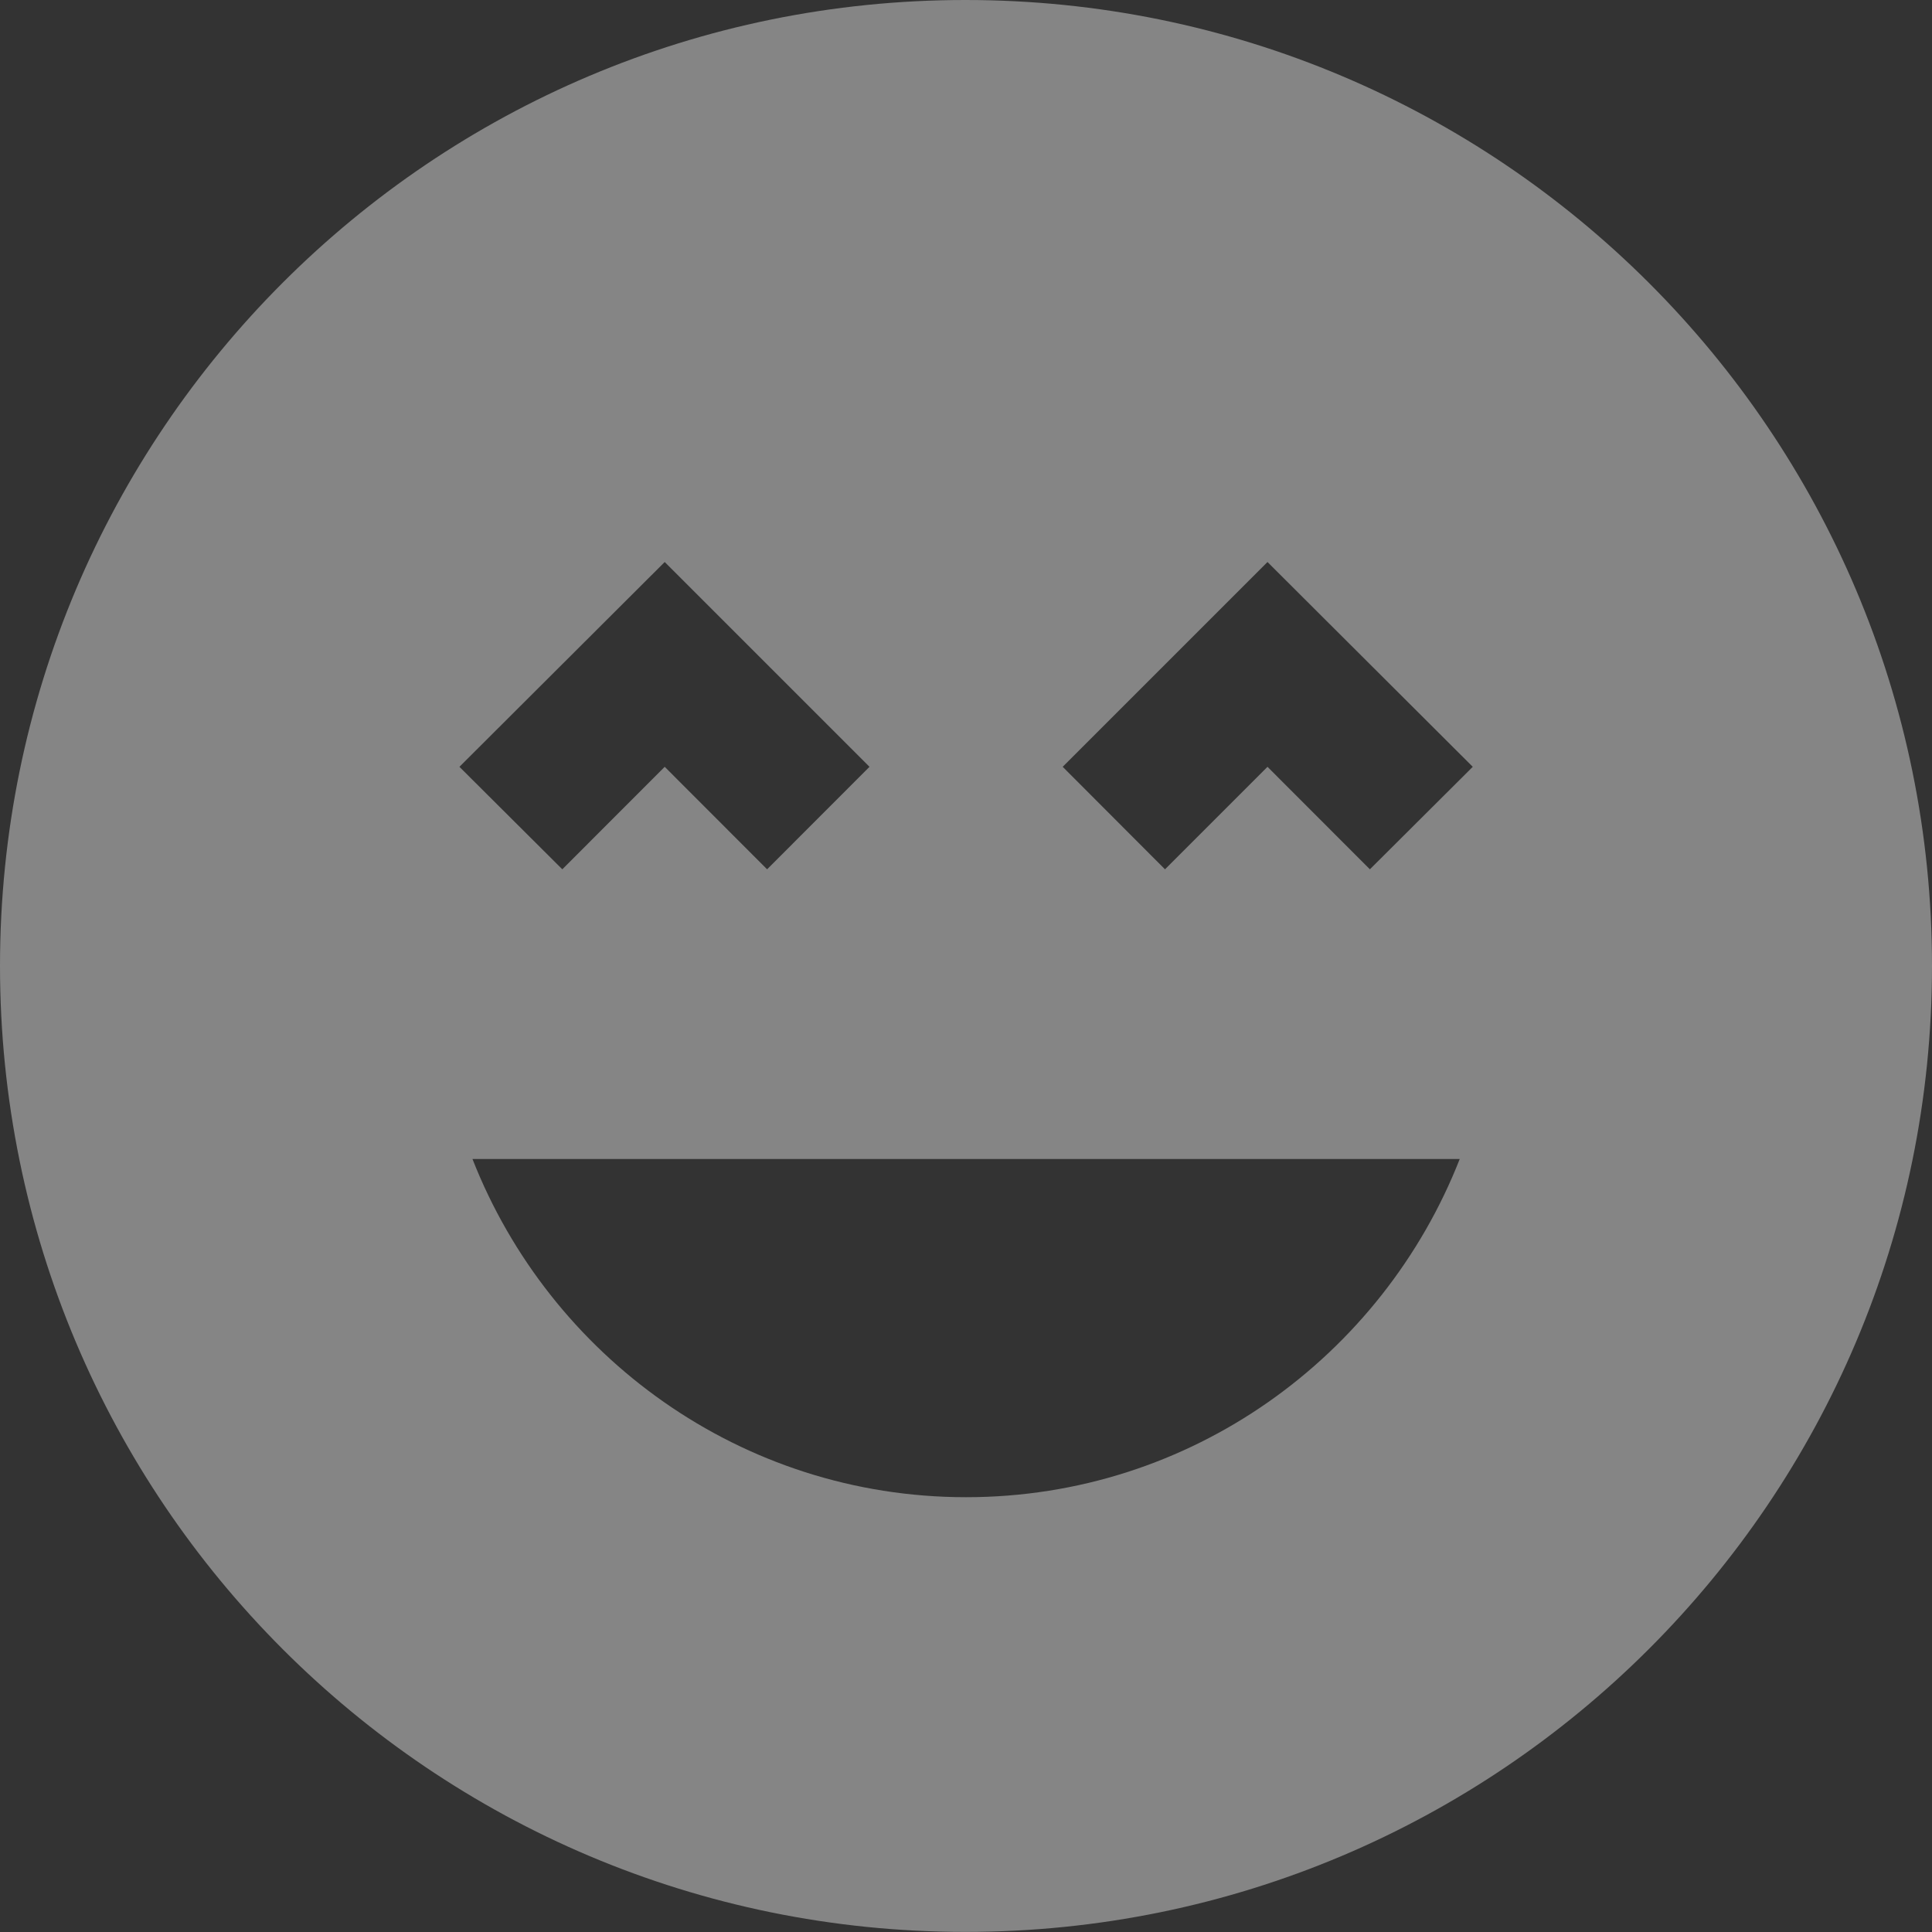 <svg width="20" height="20" viewBox="0 0 20 20" fill="none" xmlns="http://www.w3.org/2000/svg">
<rect x="0" y="0" width="20" height="20" fill="#333333" stroke="none"/>
<path d="M9.994 0C15.519 0 20 4.474 20 9.999C20 15.524 15.519 19.999 9.994 19.999C4.469 19.999 0 15.524 0 9.999C0 4.474 4.47 0 9.994 0ZM4.891 11.998C5.691 14.038 7.671 15.499 10.001 15.499C12.331 15.499 14.311 14.038 15.111 11.998H4.891ZM4.756 7.938L5.821 8.999L6.881 7.938L7.941 8.999L9.001 7.938L6.881 5.818L4.756 7.938ZM11.001 7.938L12.06 8.999L13.121 7.938L14.181 8.999L15.246 7.938L13.121 5.818L11.001 7.938Z" fill="white" fill-opacity="0.4"/>
</svg>
